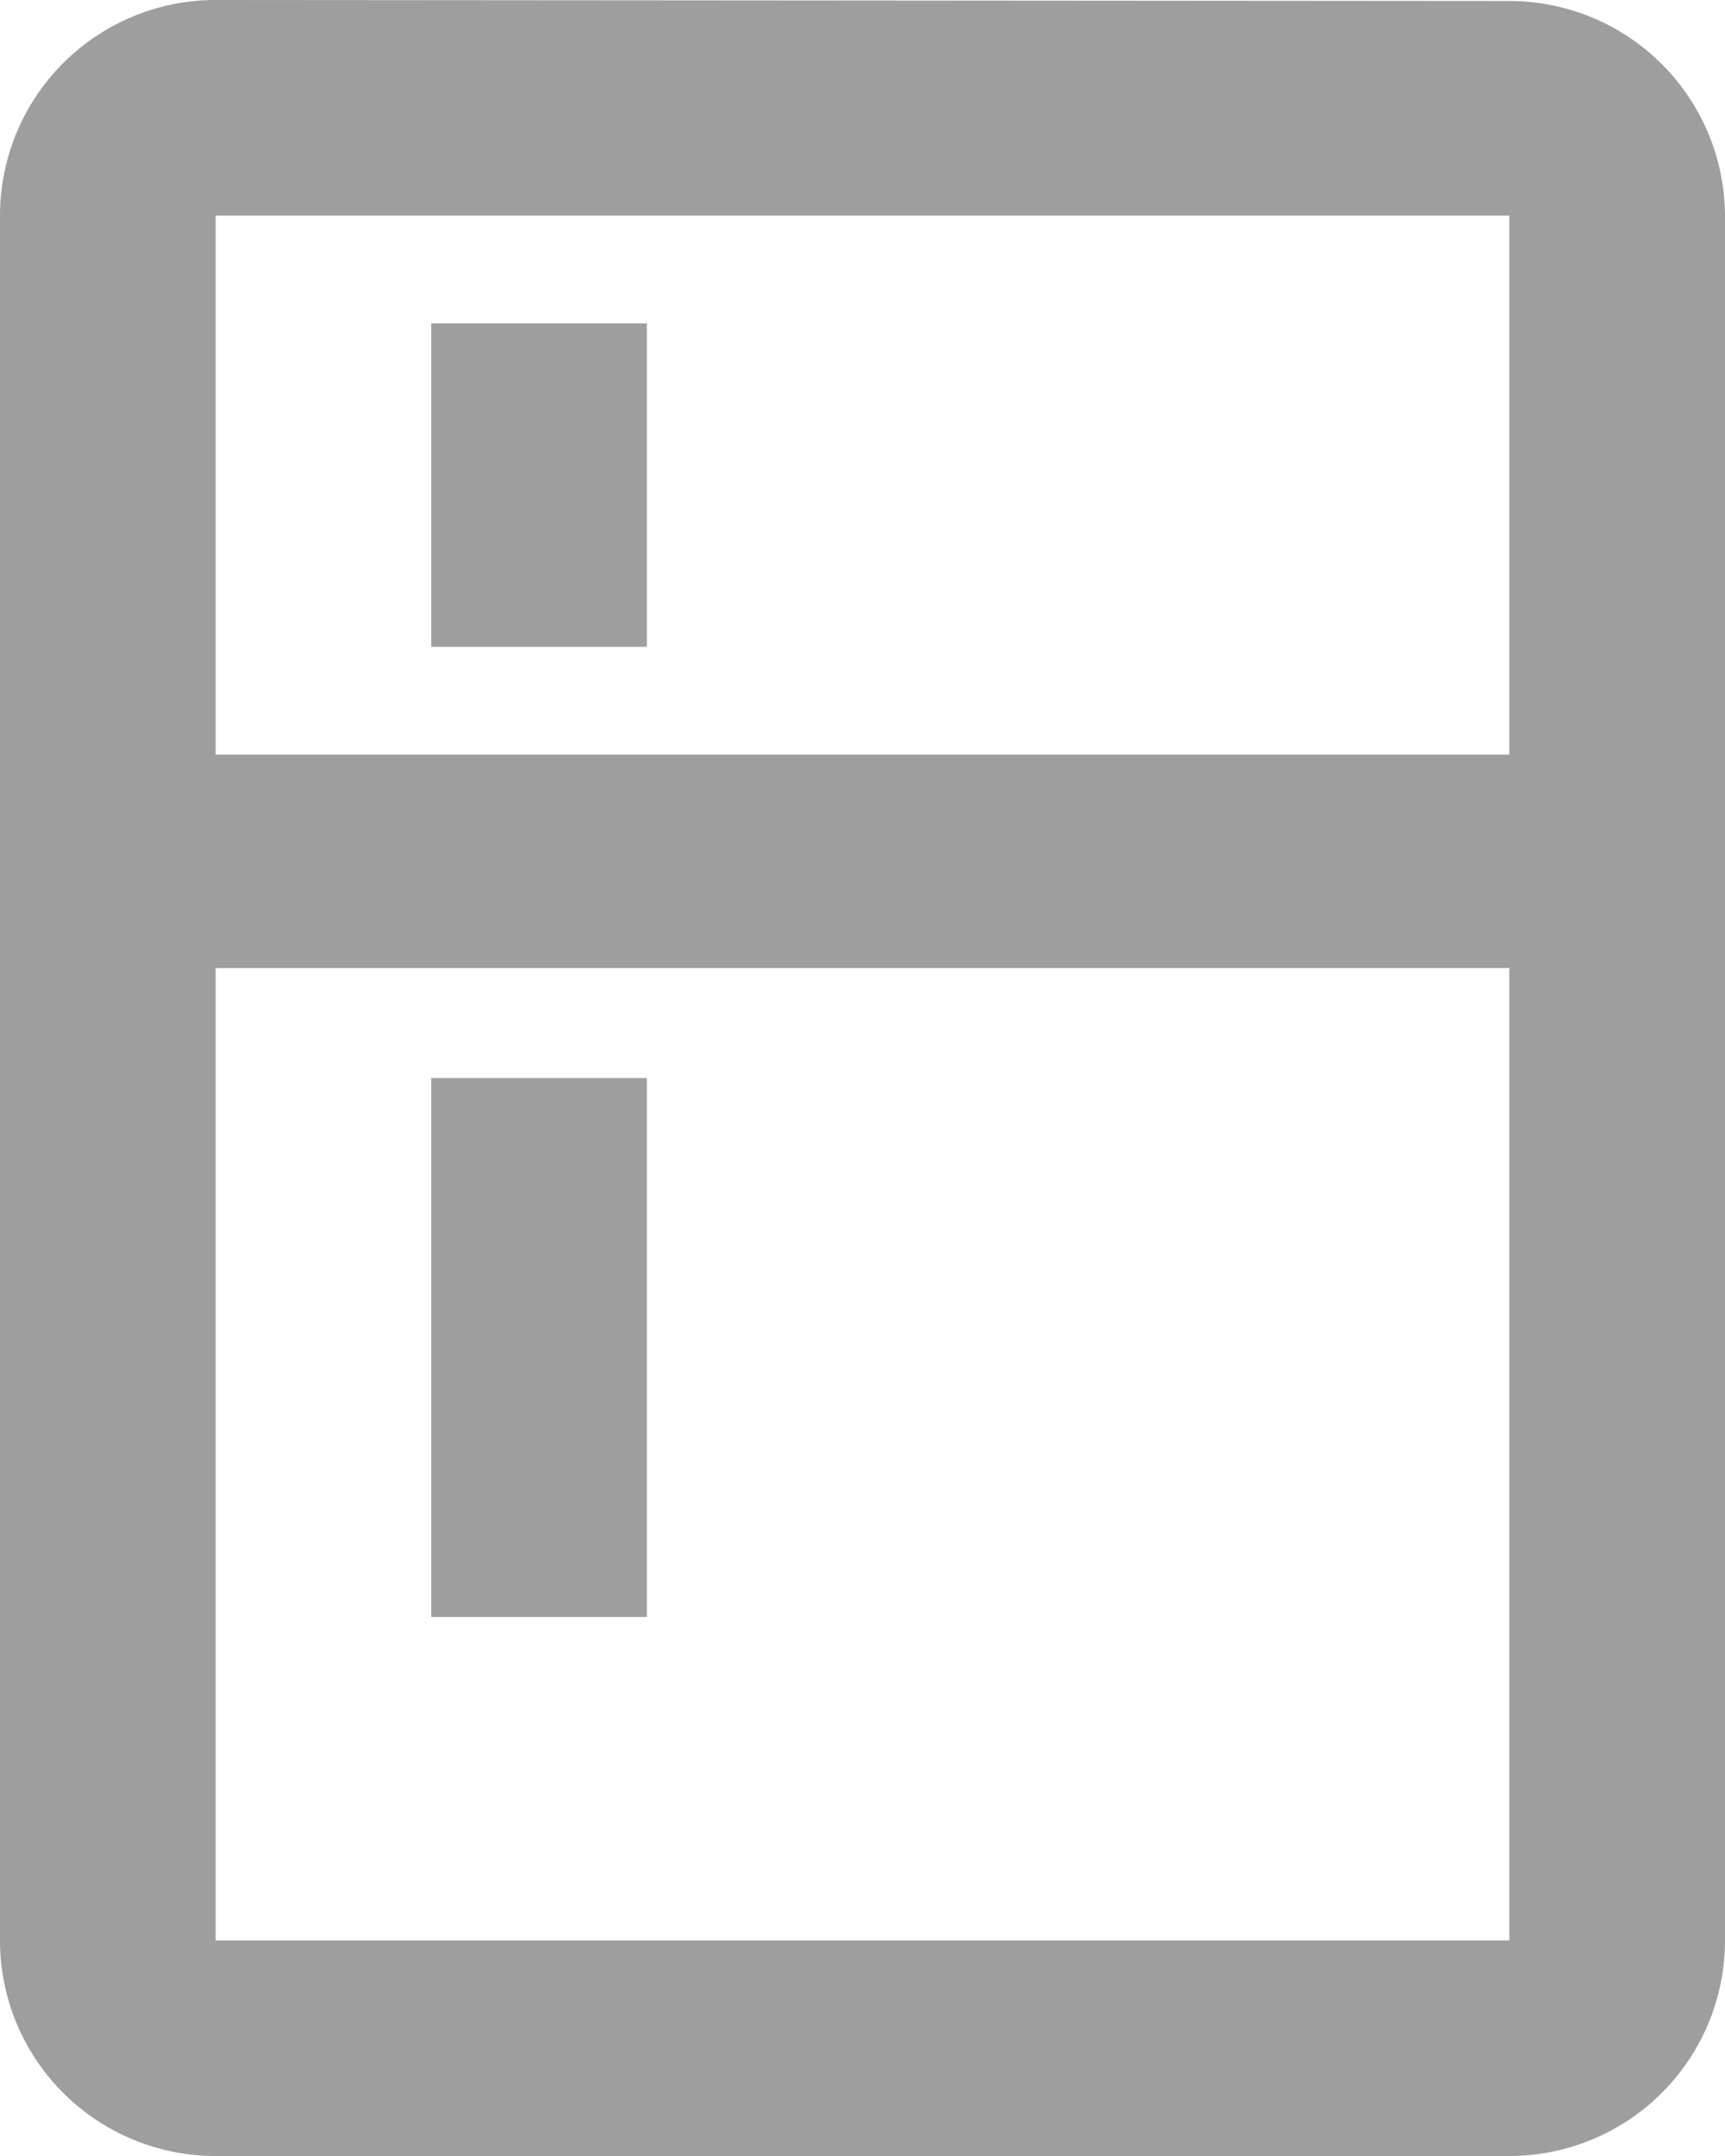 <svg xmlns="http://www.w3.org/2000/svg" xmlns:xlink="http://www.w3.org/1999/xlink" width="12" height="15" viewBox="0 0 12 15"><defs><style>.a{fill:#9e9e9e;}.b{clip-path:url(#a);}</style><clipPath id="a"><path class="a" d="M10.5,15h-9A1.5,1.5,0,0,1,0,13.5V1.5A1.5,1.5,0,0,1,1.5,0l9,.007A1.5,1.5,0,0,1,12,1.5v12A1.5,1.5,0,0,1,10.5,15Zm-9-8.265V13.5h9V6.735ZM1.5,1.5V5.25h9V1.5Zm3,9.75H3V7.5H4.5v3.75Zm0-6.75H3V2.25H4.5V4.5Z"/></clipPath></defs><g transform="translate(-3 -1.5)"><g transform="translate(3 1.5)"><path class="a" d="M10.5,15h-9A1.5,1.5,0,0,1,0,13.5V1.5A1.5,1.5,0,0,1,1.5,0l9,.007A1.5,1.5,0,0,1,12,1.5v12A1.5,1.5,0,0,1,10.5,15Zm-9-8.265V13.5h9V6.735ZM1.5,1.5V5.25h9V1.5Zm3,9.75H3V7.5H4.5v3.75Zm0-6.75H3V2.25H4.5V4.5Z"/></g></g></svg>